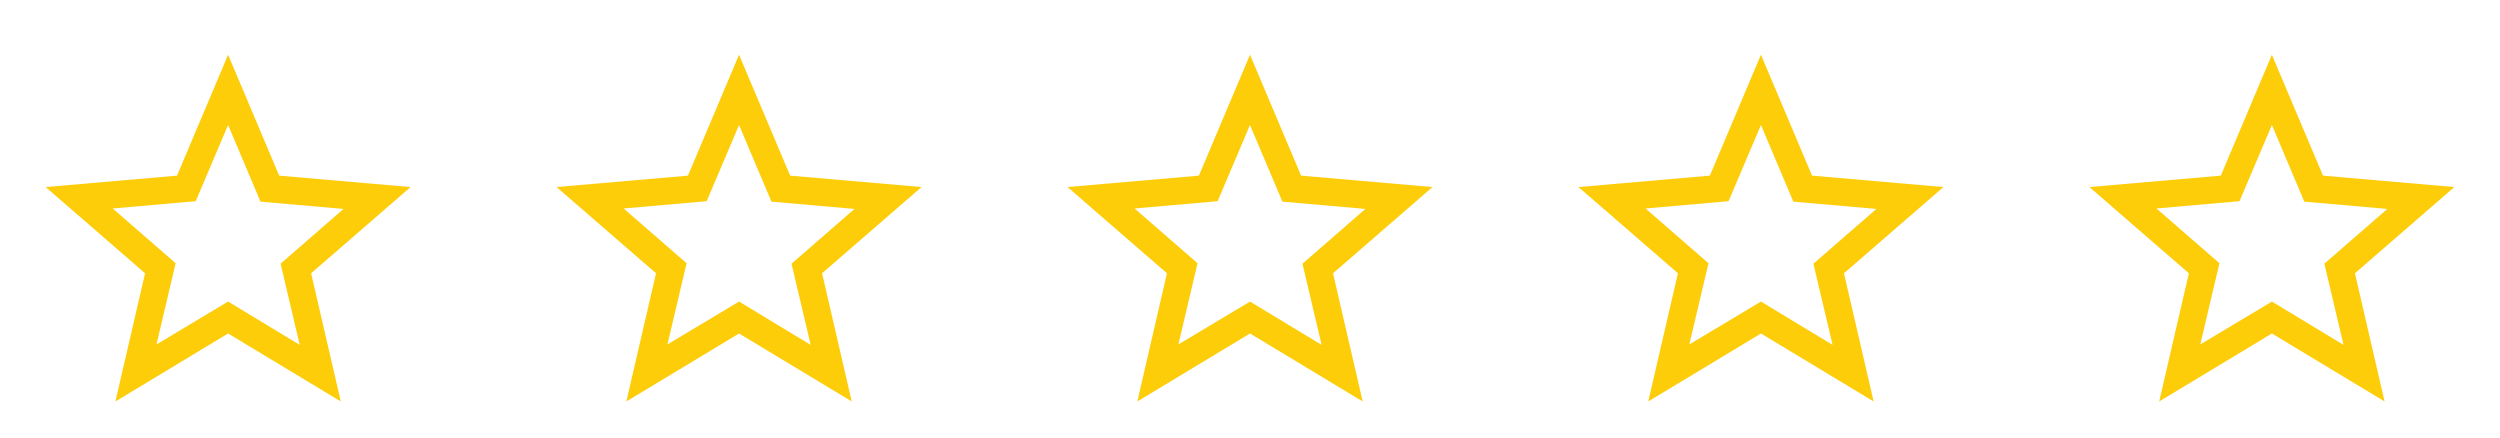 <svg width="137" height="24" fill="none" xmlns="http://www.w3.org/2000/svg"><path d="m8.575 18.875 3.925-2.35 3.925 2.375-1.05-4.45 3.45-3-4.55-.4-1.775-4.2-1.775 4.175-4.55.4 3.45 3-1.05 4.45ZM6.325 22l1.625-7.025L2.5 10.25l7.2-.625L12.5 3l2.8 6.625 7.2.625-5.45 4.725L18.675 22 12.5 18.275 6.325 22Zm30.25-3.125 3.925-2.35 3.925 2.375-1.05-4.45 3.45-3-4.55-.4-1.775-4.2-1.775 4.175-4.55.4 3.45 3-1.05 4.45ZM34.325 22l1.625-7.025-5.45-4.725 7.2-.625L40.5 3l2.8 6.625 7.2.625-5.45 4.725L46.675 22 40.5 18.275 34.325 22Zm30.25-3.125 3.925-2.35 3.925 2.375-1.05-4.45 3.45-3-4.55-.4-1.775-4.2-1.775 4.175-4.55.4 3.45 3-1.05 4.45ZM62.325 22l1.625-7.025-5.45-4.725 7.2-.625L68.5 3l2.8 6.625 7.2.625-5.45 4.725L74.675 22 68.5 18.275 62.325 22Zm30.25-3.125 3.925-2.35 3.925 2.375-1.05-4.45 3.45-3-4.55-.4-1.775-4.2-1.775 4.175-4.55.4 3.45 3-1.05 4.45ZM90.325 22l1.625-7.025-5.45-4.725 7.2-.625L96.5 3l2.8 6.625 7.2.625-5.45 4.725L102.675 22 96.5 18.275 90.325 22Zm30.25-3.125 3.925-2.35 3.925 2.375-1.05-4.45 3.45-3-4.55-.4-1.775-4.2-1.775 4.175-4.55.4 3.45 3-1.05 4.45ZM118.325 22l1.625-7.025-5.45-4.725 7.2-.625L124.5 3l2.8 6.625 7.2.625-5.45 4.725L130.675 22l-6.175-3.725L118.325 22Z" fill="#FDCD0A"/></svg>